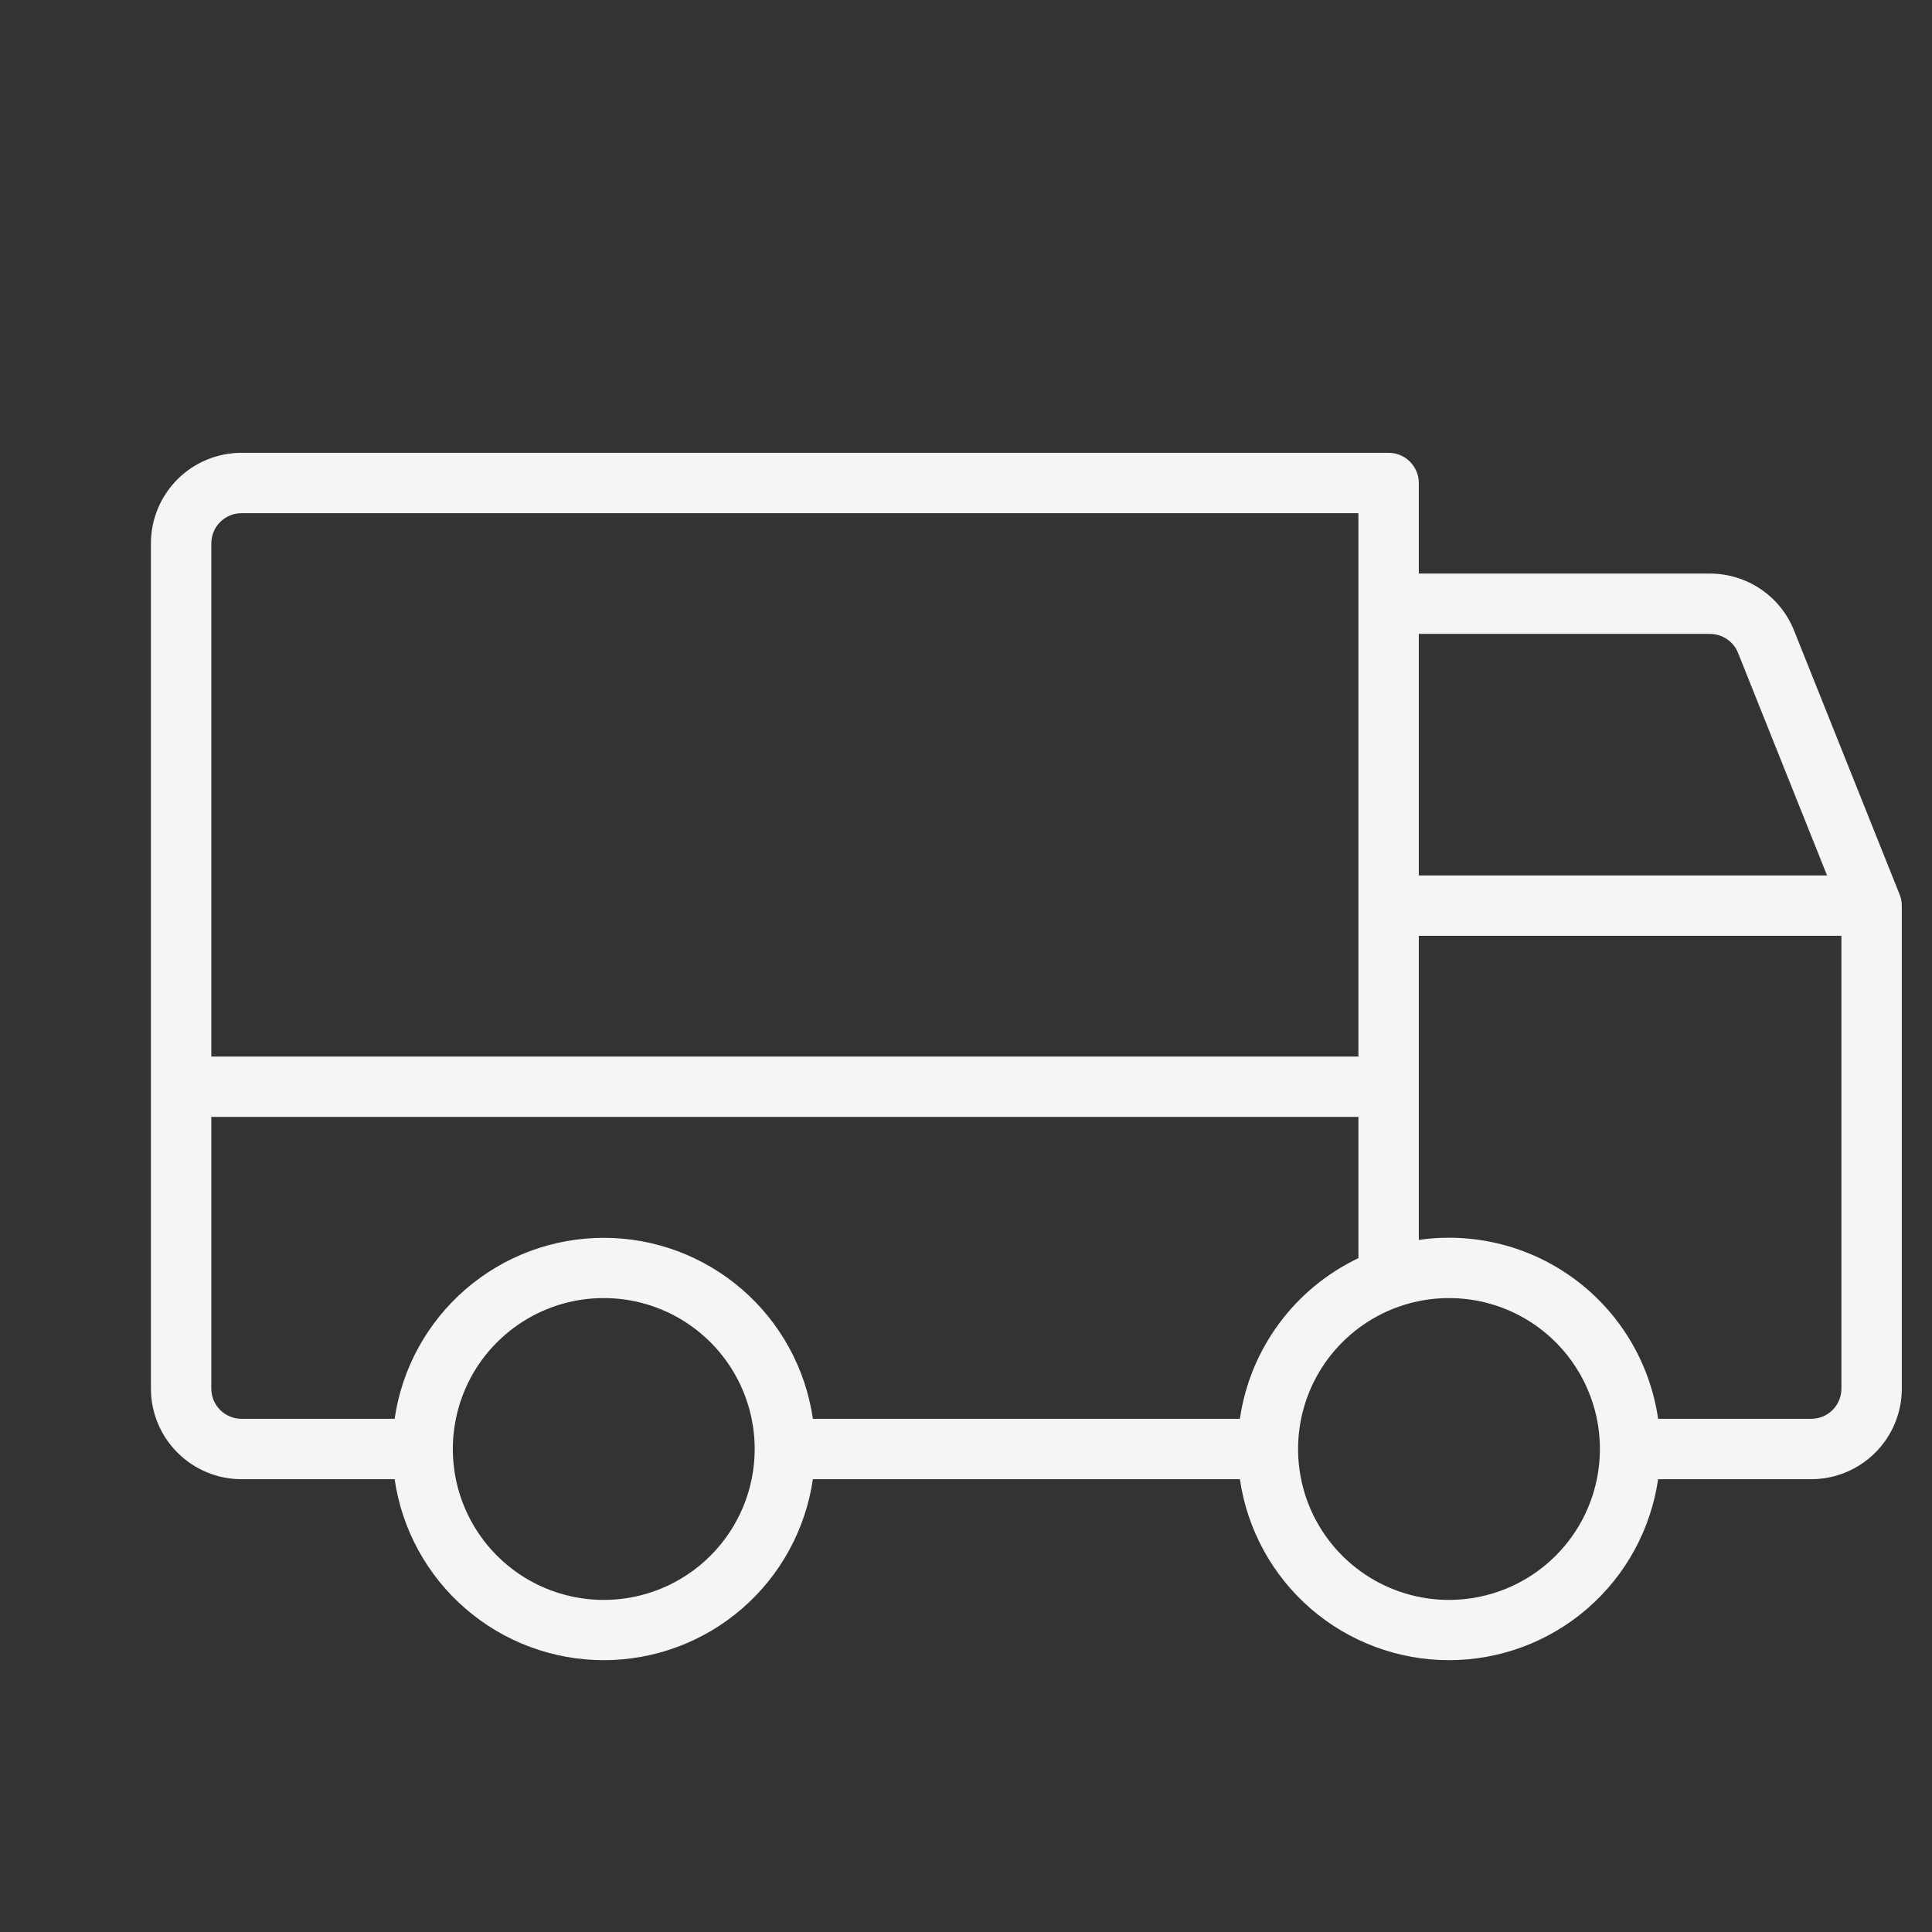 <svg xmlns="http://www.w3.org/2000/svg" fill="none" viewBox="0 0 43 43" height="43" width="43">
<rect x="0" y="0" width="43" height="43" fill="#333333" stroke="none"/>
<path fill="#F5F5F7" d="M42.279 19.908L39.928 14.029C39.778 13.656 39.52 13.336 39.186 13.111C38.853 12.886 38.46 12.766 38.058 12.766H31.578V10.75C31.578 10.572 31.507 10.401 31.381 10.275C31.255 10.149 31.084 10.078 30.906 10.078H5.375C4.84 10.078 4.328 10.29 3.95 10.668C3.572 11.046 3.359 11.559 3.359 12.094V30.906C3.359 31.441 3.572 31.953 3.95 32.331C4.328 32.709 4.84 32.922 5.375 32.922H8.783C8.945 34.041 9.505 35.063 10.36 35.803C11.215 36.543 12.307 36.95 13.438 36.95C14.568 36.95 15.66 36.543 16.515 35.803C17.37 35.063 17.93 34.041 18.092 32.922H27.596C27.758 34.041 28.318 35.063 29.172 35.803C30.027 36.543 31.12 36.95 32.25 36.95C33.38 36.95 34.473 36.543 35.328 35.803C36.182 35.063 36.742 34.041 36.904 32.922H40.312C40.847 32.922 41.36 32.709 41.738 32.331C42.116 31.953 42.328 31.441 42.328 30.906V20.156C42.328 20.071 42.311 19.987 42.279 19.908ZM31.578 14.109H38.058C38.193 14.109 38.324 14.149 38.435 14.224C38.547 14.3 38.633 14.406 38.683 14.531L40.664 19.484H31.578V14.109ZM4.703 12.094C4.703 11.916 4.774 11.745 4.9 11.619C5.026 11.493 5.197 11.422 5.375 11.422H30.234V23.516H4.703V12.094ZM13.438 35.609C12.773 35.609 12.124 35.412 11.571 35.043C11.019 34.674 10.588 34.149 10.334 33.536C10.08 32.922 10.013 32.246 10.143 31.595C10.272 30.943 10.592 30.344 11.062 29.875C11.532 29.405 12.13 29.085 12.782 28.955C13.434 28.826 14.109 28.892 14.723 29.146C15.337 29.401 15.862 29.831 16.231 30.384C16.6 30.936 16.797 31.586 16.797 32.25C16.797 33.141 16.443 33.995 15.813 34.625C15.183 35.255 14.329 35.609 13.438 35.609ZM27.596 31.578H18.092C17.93 30.459 17.37 29.437 16.515 28.697C15.66 27.957 14.568 27.55 13.438 27.55C12.307 27.55 11.215 27.957 10.36 28.697C9.505 29.437 8.945 30.459 8.783 31.578H5.375C5.197 31.578 5.026 31.507 4.9 31.381C4.774 31.255 4.703 31.084 4.703 30.906V24.859H30.234V28.002C29.534 28.335 28.927 28.836 28.467 29.459C28.006 30.083 27.707 30.811 27.596 31.578ZM32.25 35.609C31.586 35.609 30.936 35.412 30.384 35.043C29.831 34.674 29.401 34.149 29.146 33.536C28.892 32.922 28.826 32.246 28.955 31.595C29.085 30.943 29.405 30.344 29.875 29.875C30.344 29.405 30.943 29.085 31.595 28.955C32.246 28.826 32.922 28.892 33.536 29.146C34.149 29.401 34.674 29.831 35.043 30.384C35.412 30.936 35.609 31.586 35.609 32.25C35.609 33.141 35.255 33.995 34.625 34.625C33.995 35.255 33.141 35.609 32.25 35.609ZM40.984 30.906C40.984 31.084 40.914 31.255 40.788 31.381C40.662 31.507 40.491 31.578 40.312 31.578H36.904C36.726 30.344 36.065 29.231 35.066 28.484C34.067 27.737 32.812 27.418 31.578 27.596V20.828H40.984V30.906Z"></path>
</svg>
